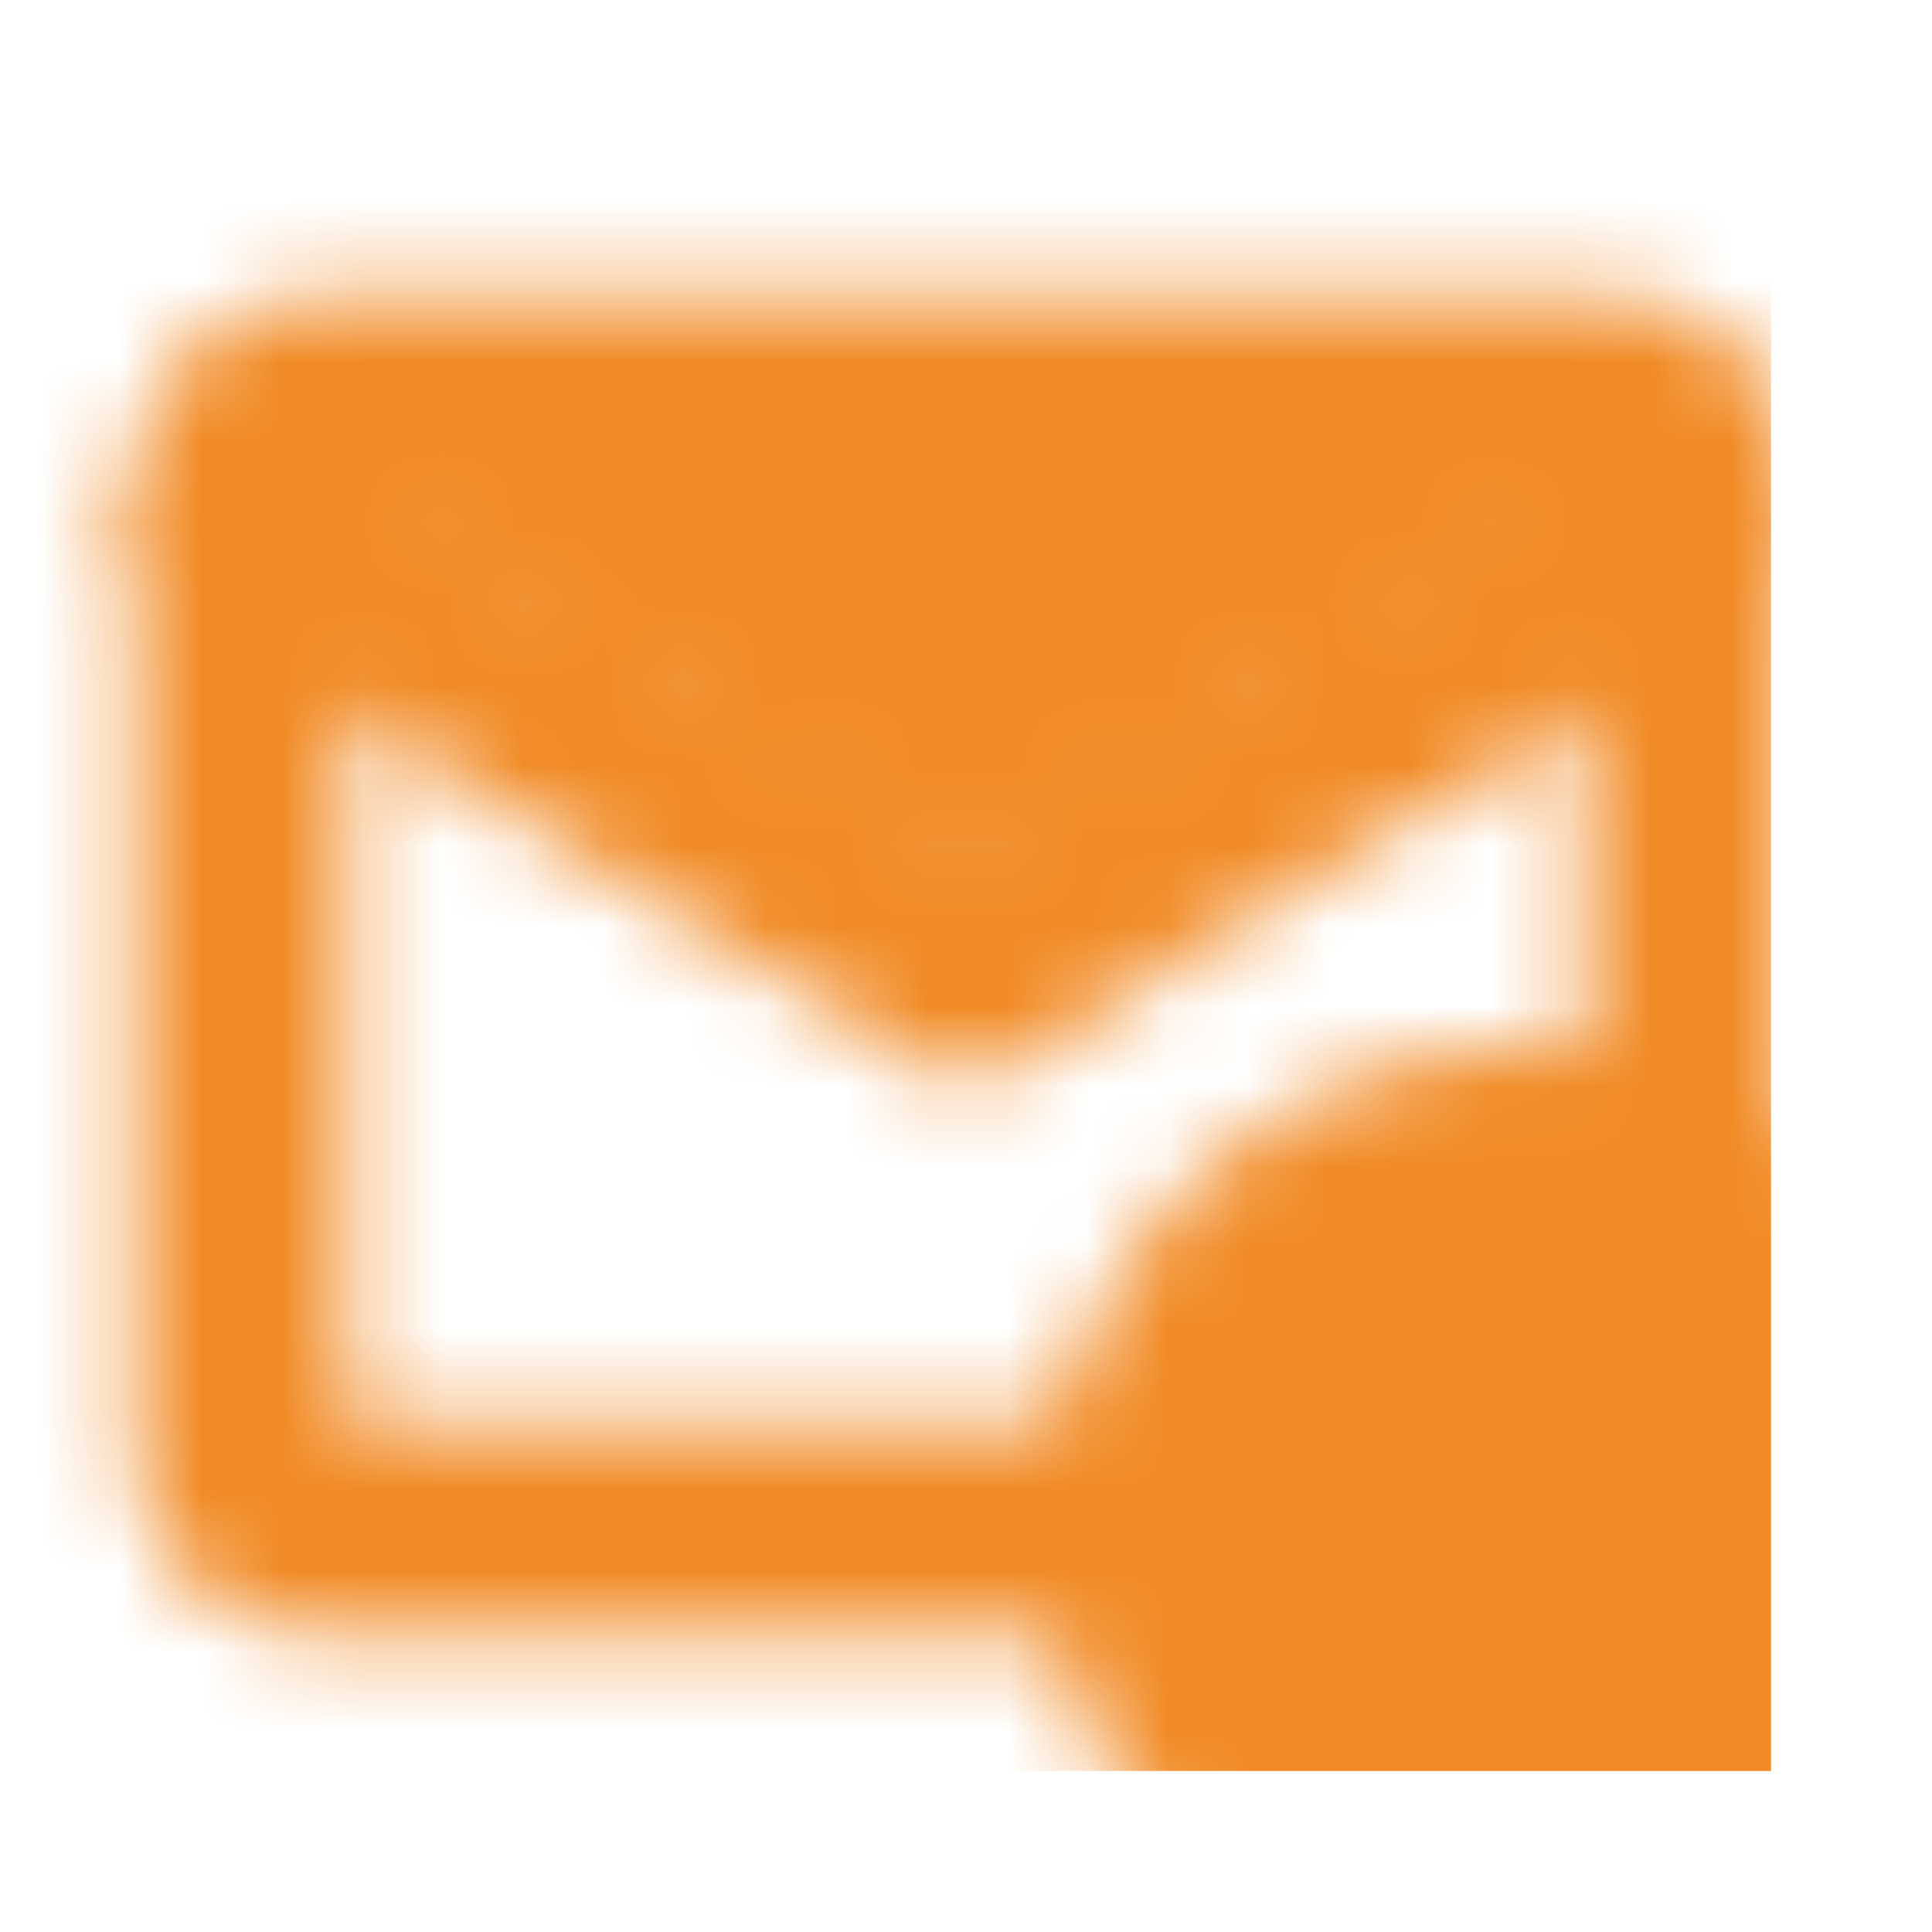 <?xml version="1.0" encoding="utf-8"?>
<svg xmlns="http://www.w3.org/2000/svg" fill="none" height="100%" overflow="visible" preserveAspectRatio="none" style="display: block;" viewBox="0 0 24 24" width="100%">
<g clip-path="url(#clip0_0_306)" id="line-md:email-check-filled">
<g id="Mask group">
<mask height="23" id="mask0_0_306" maskUnits="userSpaceOnUse" style="mask-type:luminance" width="24" x="1" y="3">
<g id="Group">
<g id="Group_2">
<path d="M4 5H20C20.55 5 21 5.45 21 6V18C21 18.55 20.55 19 20 19H4C3.45 19 3 18.55 3 18V6C3 5.45 3.45 5 4 5Z" id="alt t text" stroke="white" stroke-linecap="round" stroke-width="2.667"/>
<path d="M3 6.5L12 12L21 6.5" id="alt t text_2" stroke="white" stroke-linecap="round" stroke-width="2.667"/>
<path d="M12 11L4 6H20L12 11Z" fill="white" id="alt t text_3"/>
<path d="M19 13C22.31 13 25 15.69 25 19C25 22.31 22.31 25 19 25C15.69 25 13 22.31 13 19C13 15.69 15.69 13 19 13Z" fill="black" id="alt t text_4"/>
<path d="M16 19L17.75 20.75L21.5 17" id="alt t text_5" stroke="white" stroke-linecap="round" stroke-width="2.667"/>
</g>
</g>
</mask>
<g mask="url(#mask0_0_306)">
<path d="M22 0H0V22H22V0Z" fill="#F18B26" id="alt t text_6"/>
</g>
</g>
</g>
<defs>
<clipPath id="clip0_0_306">
<rect fill="white" height="24" width="24"/>
</clipPath>
</defs>
</svg>